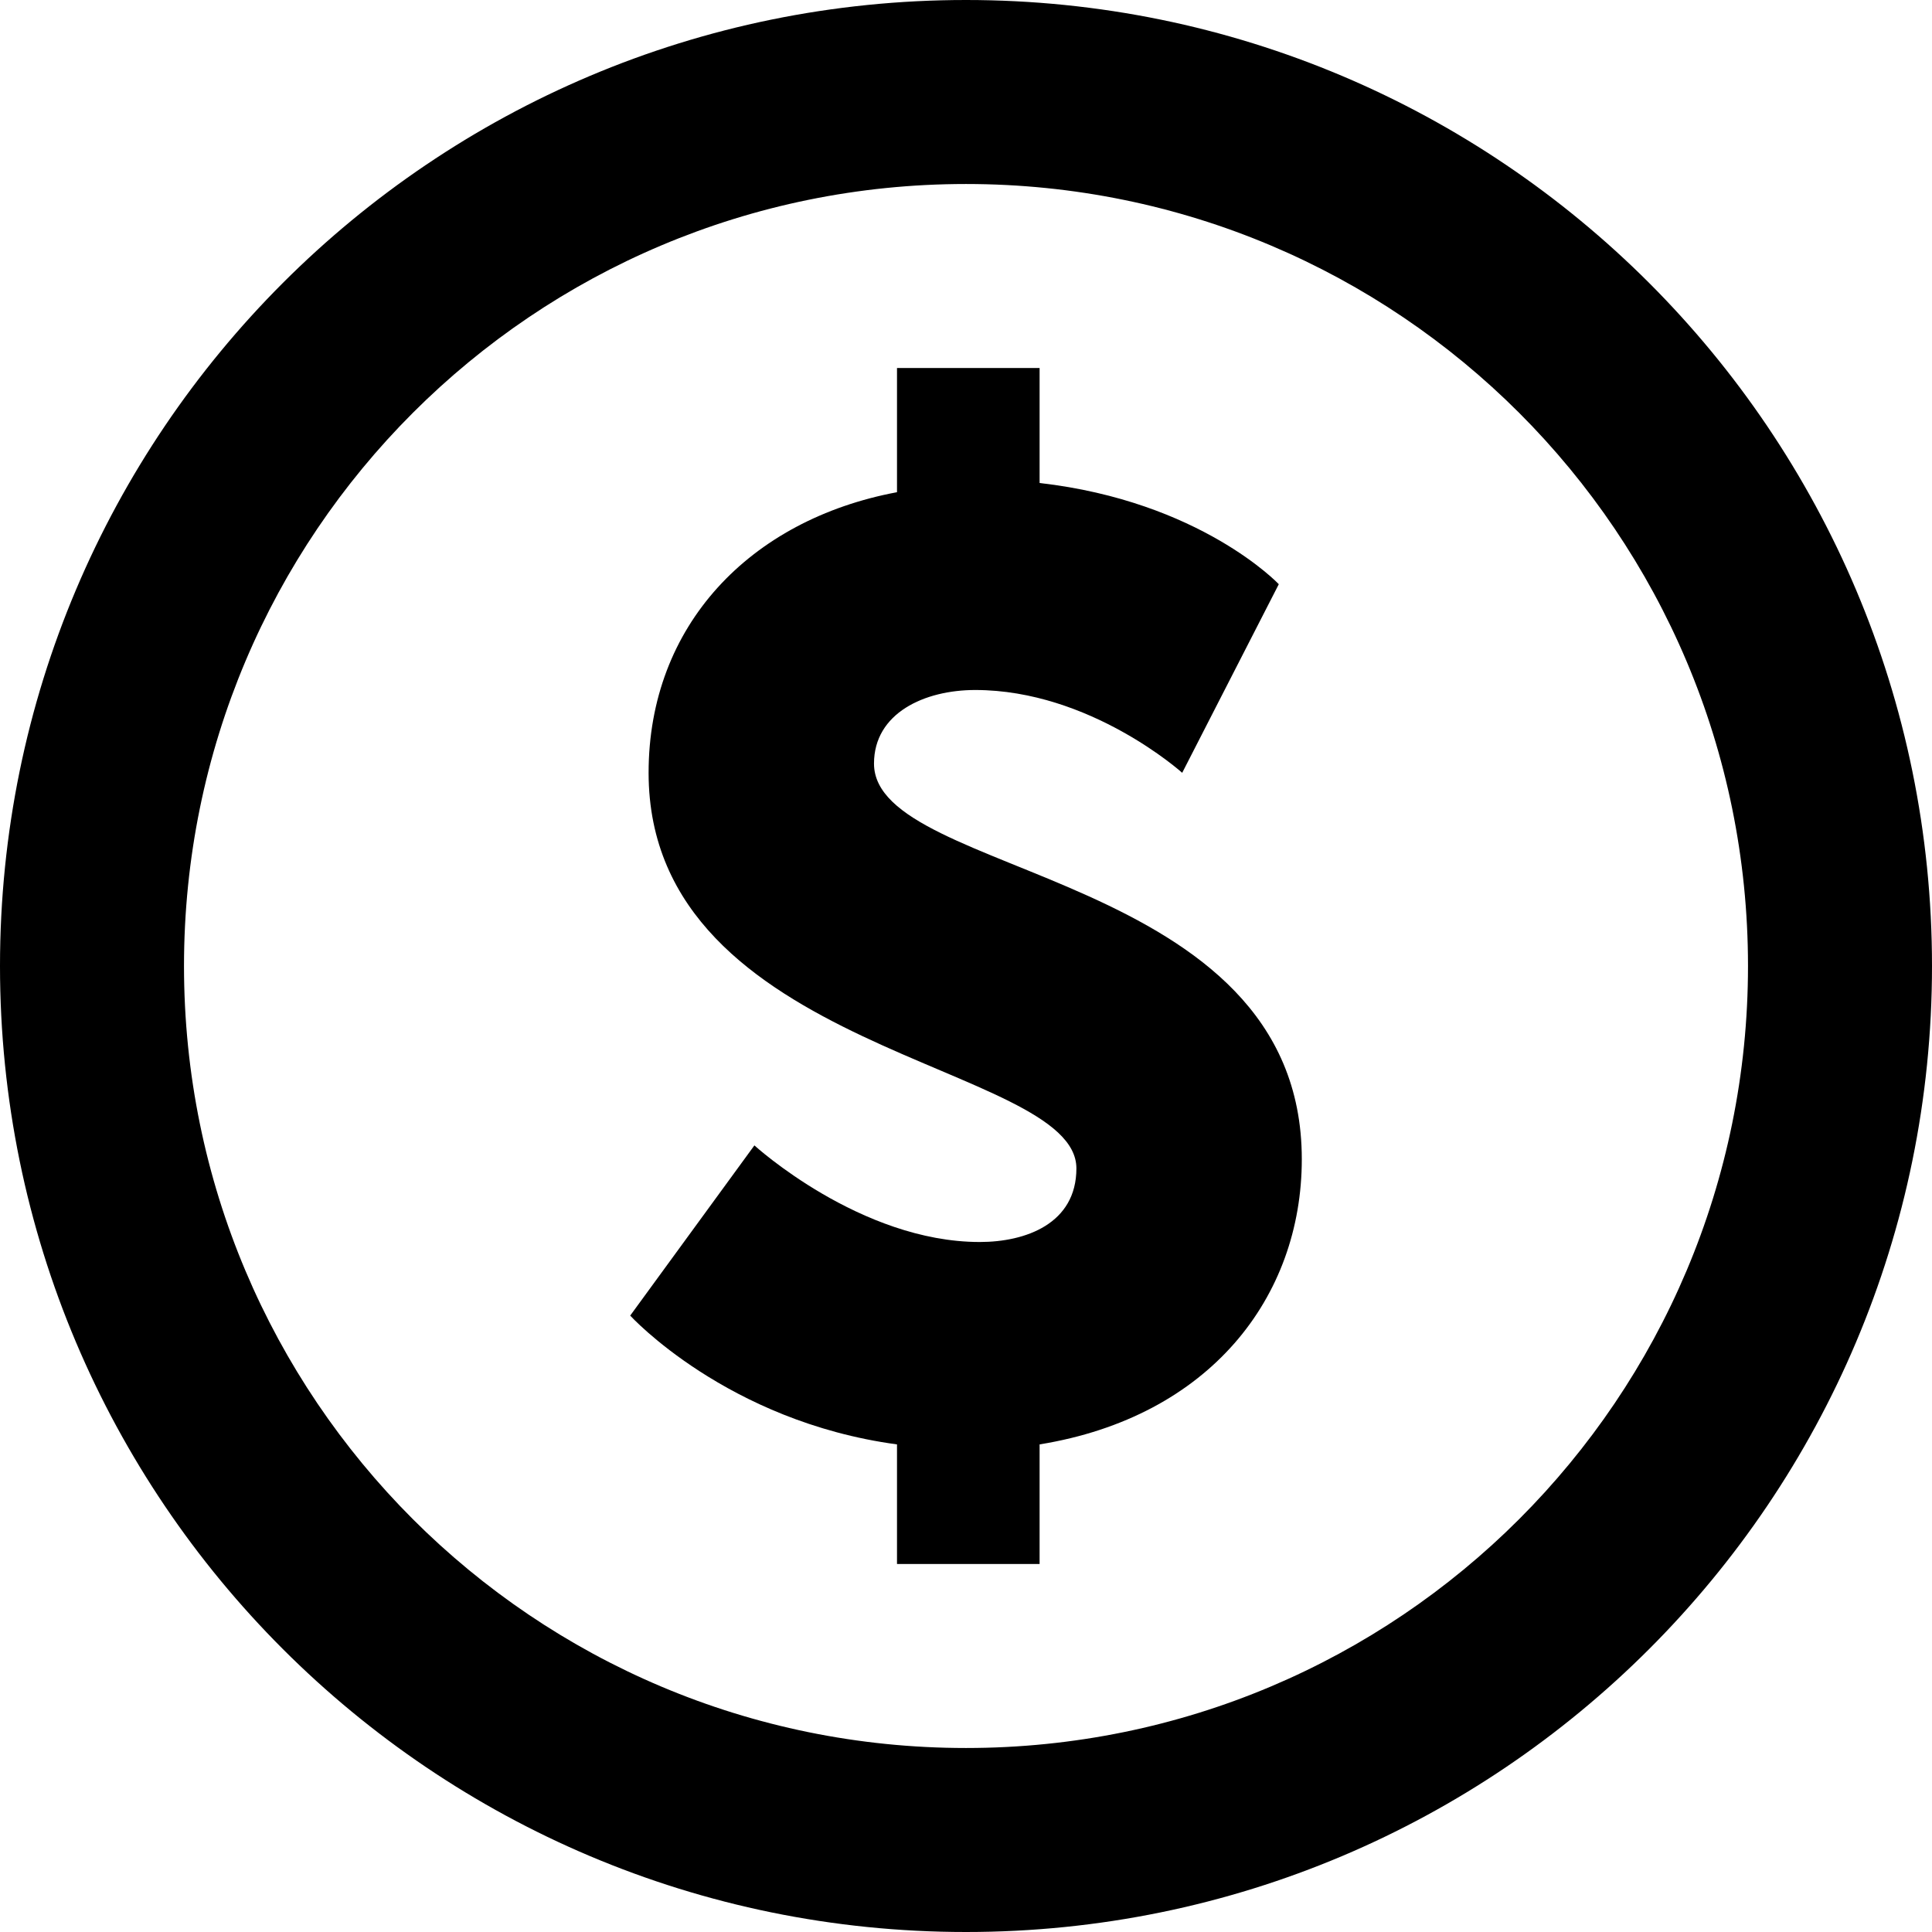 <?xml version="1.0" encoding="utf-8"?>
<!-- Generator: Adobe Illustrator 19.1.0, SVG Export Plug-In . SVG Version: 6.00 Build 0)  -->
<svg version="1.1" id="Layer_1" xmlns="http://www.w3.org/2000/svg" xmlns:xlink="http://www.w3.org/1999/xlink" x="0px" y="0px"
	 viewBox="0 0 42 42" enable-background="new 0 0 42 42" xml:space="preserve">
<g>
	<path d="M21,42C9.4,42,0,32.6,0,21S9.4,0,21,0s21,9.4,21,21S32.6,42,21,42z M21,4C11.6,4,4,11.6,4,21s7.6,17,17,17s17-7.6,17-17
		S30.4,4,21,4z"/>
</g>
<path d="M13.7,28.6c0,0,2.1,2.3,5.8,2.8V34h3.1v-2.6c3.7-0.6,5.7-3.2,5.7-6.2c0-6.3-9.3-6.1-9.3-8.6c0-1.1,1.1-1.6,2.2-1.6
	c2.5,0,4.5,1.8,4.5,1.8l2.1-4.1c0,0-1.7-1.8-5.2-2.2V8h-3.1v2.7c-3.2,0.6-5.4,2.9-5.4,6.1c0,6.1,9.3,6.3,9.3,8.6
	c0,1.2-1.1,1.6-2.1,1.6c-2.6,0-4.9-2.1-4.9-2.1L13.7,28.6z"/>
</svg>

